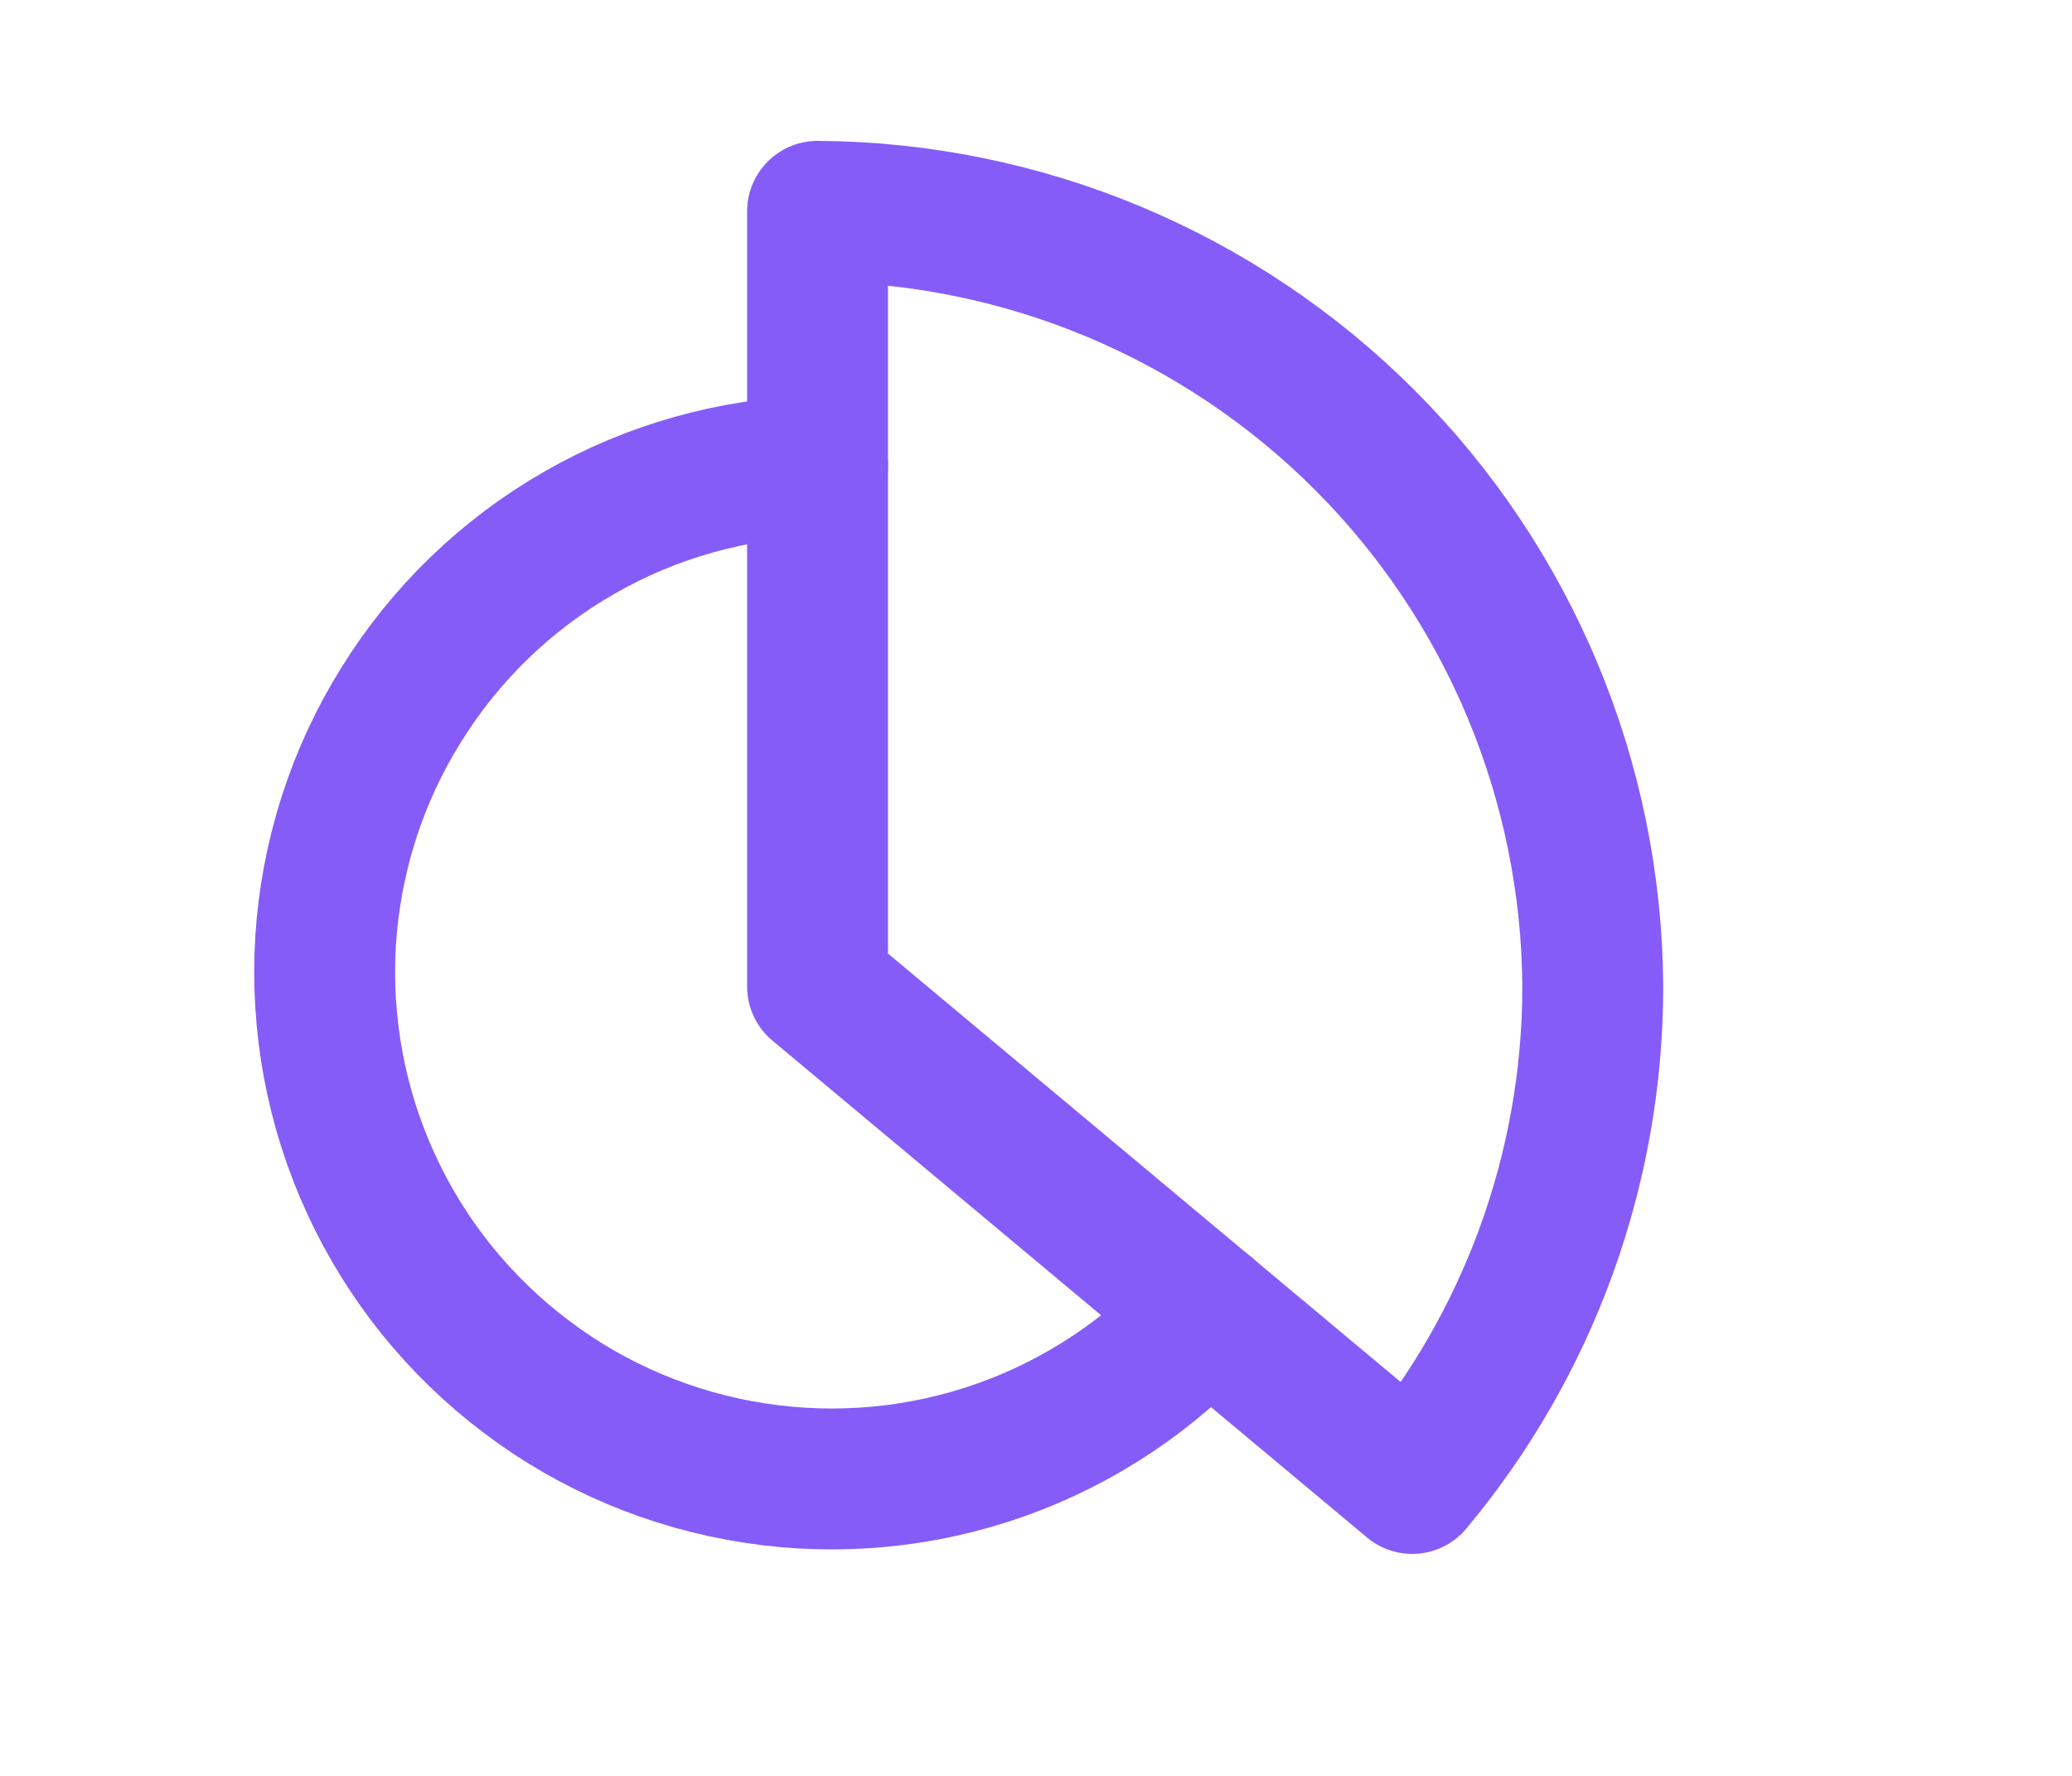 <svg width="7" height="6" viewBox="0 0 7 6" fill="none" xmlns="http://www.w3.org/2000/svg">
<g clip-path="url(#clip0_18_33)">
<path d="M2.762 3.333V0.714C3.455 0.718 4.119 0.995 4.61 1.486C5.1 1.976 5.377 2.64 5.381 3.333C5.381 3.947 5.165 4.541 4.771 5.012L2.762 3.333Z" stroke="#855CF8" stroke-width="0.476" stroke-linecap="round" stroke-linejoin="round"/>
<path d="M4.079 4.433C3.889 4.643 3.65 4.803 3.383 4.898C3.116 4.993 2.83 5.02 2.55 4.977C2.27 4.934 2.005 4.823 1.779 4.652C1.553 4.482 1.372 4.258 1.254 4.001C1.135 3.744 1.083 3.461 1.1 3.179C1.118 2.896 1.205 2.622 1.355 2.382C1.504 2.141 1.711 1.941 1.957 1.8C2.202 1.659 2.479 1.582 2.762 1.574" stroke="#855CF8" stroke-width="0.476" stroke-linecap="round" stroke-linejoin="round"/>
</g>
<defs>
<clipPath id="clip0_18_33">
<rect width="5.714" height="5.714" fill="white" transform="translate(0.381)"/>
</clipPath>
</defs>
</svg>
